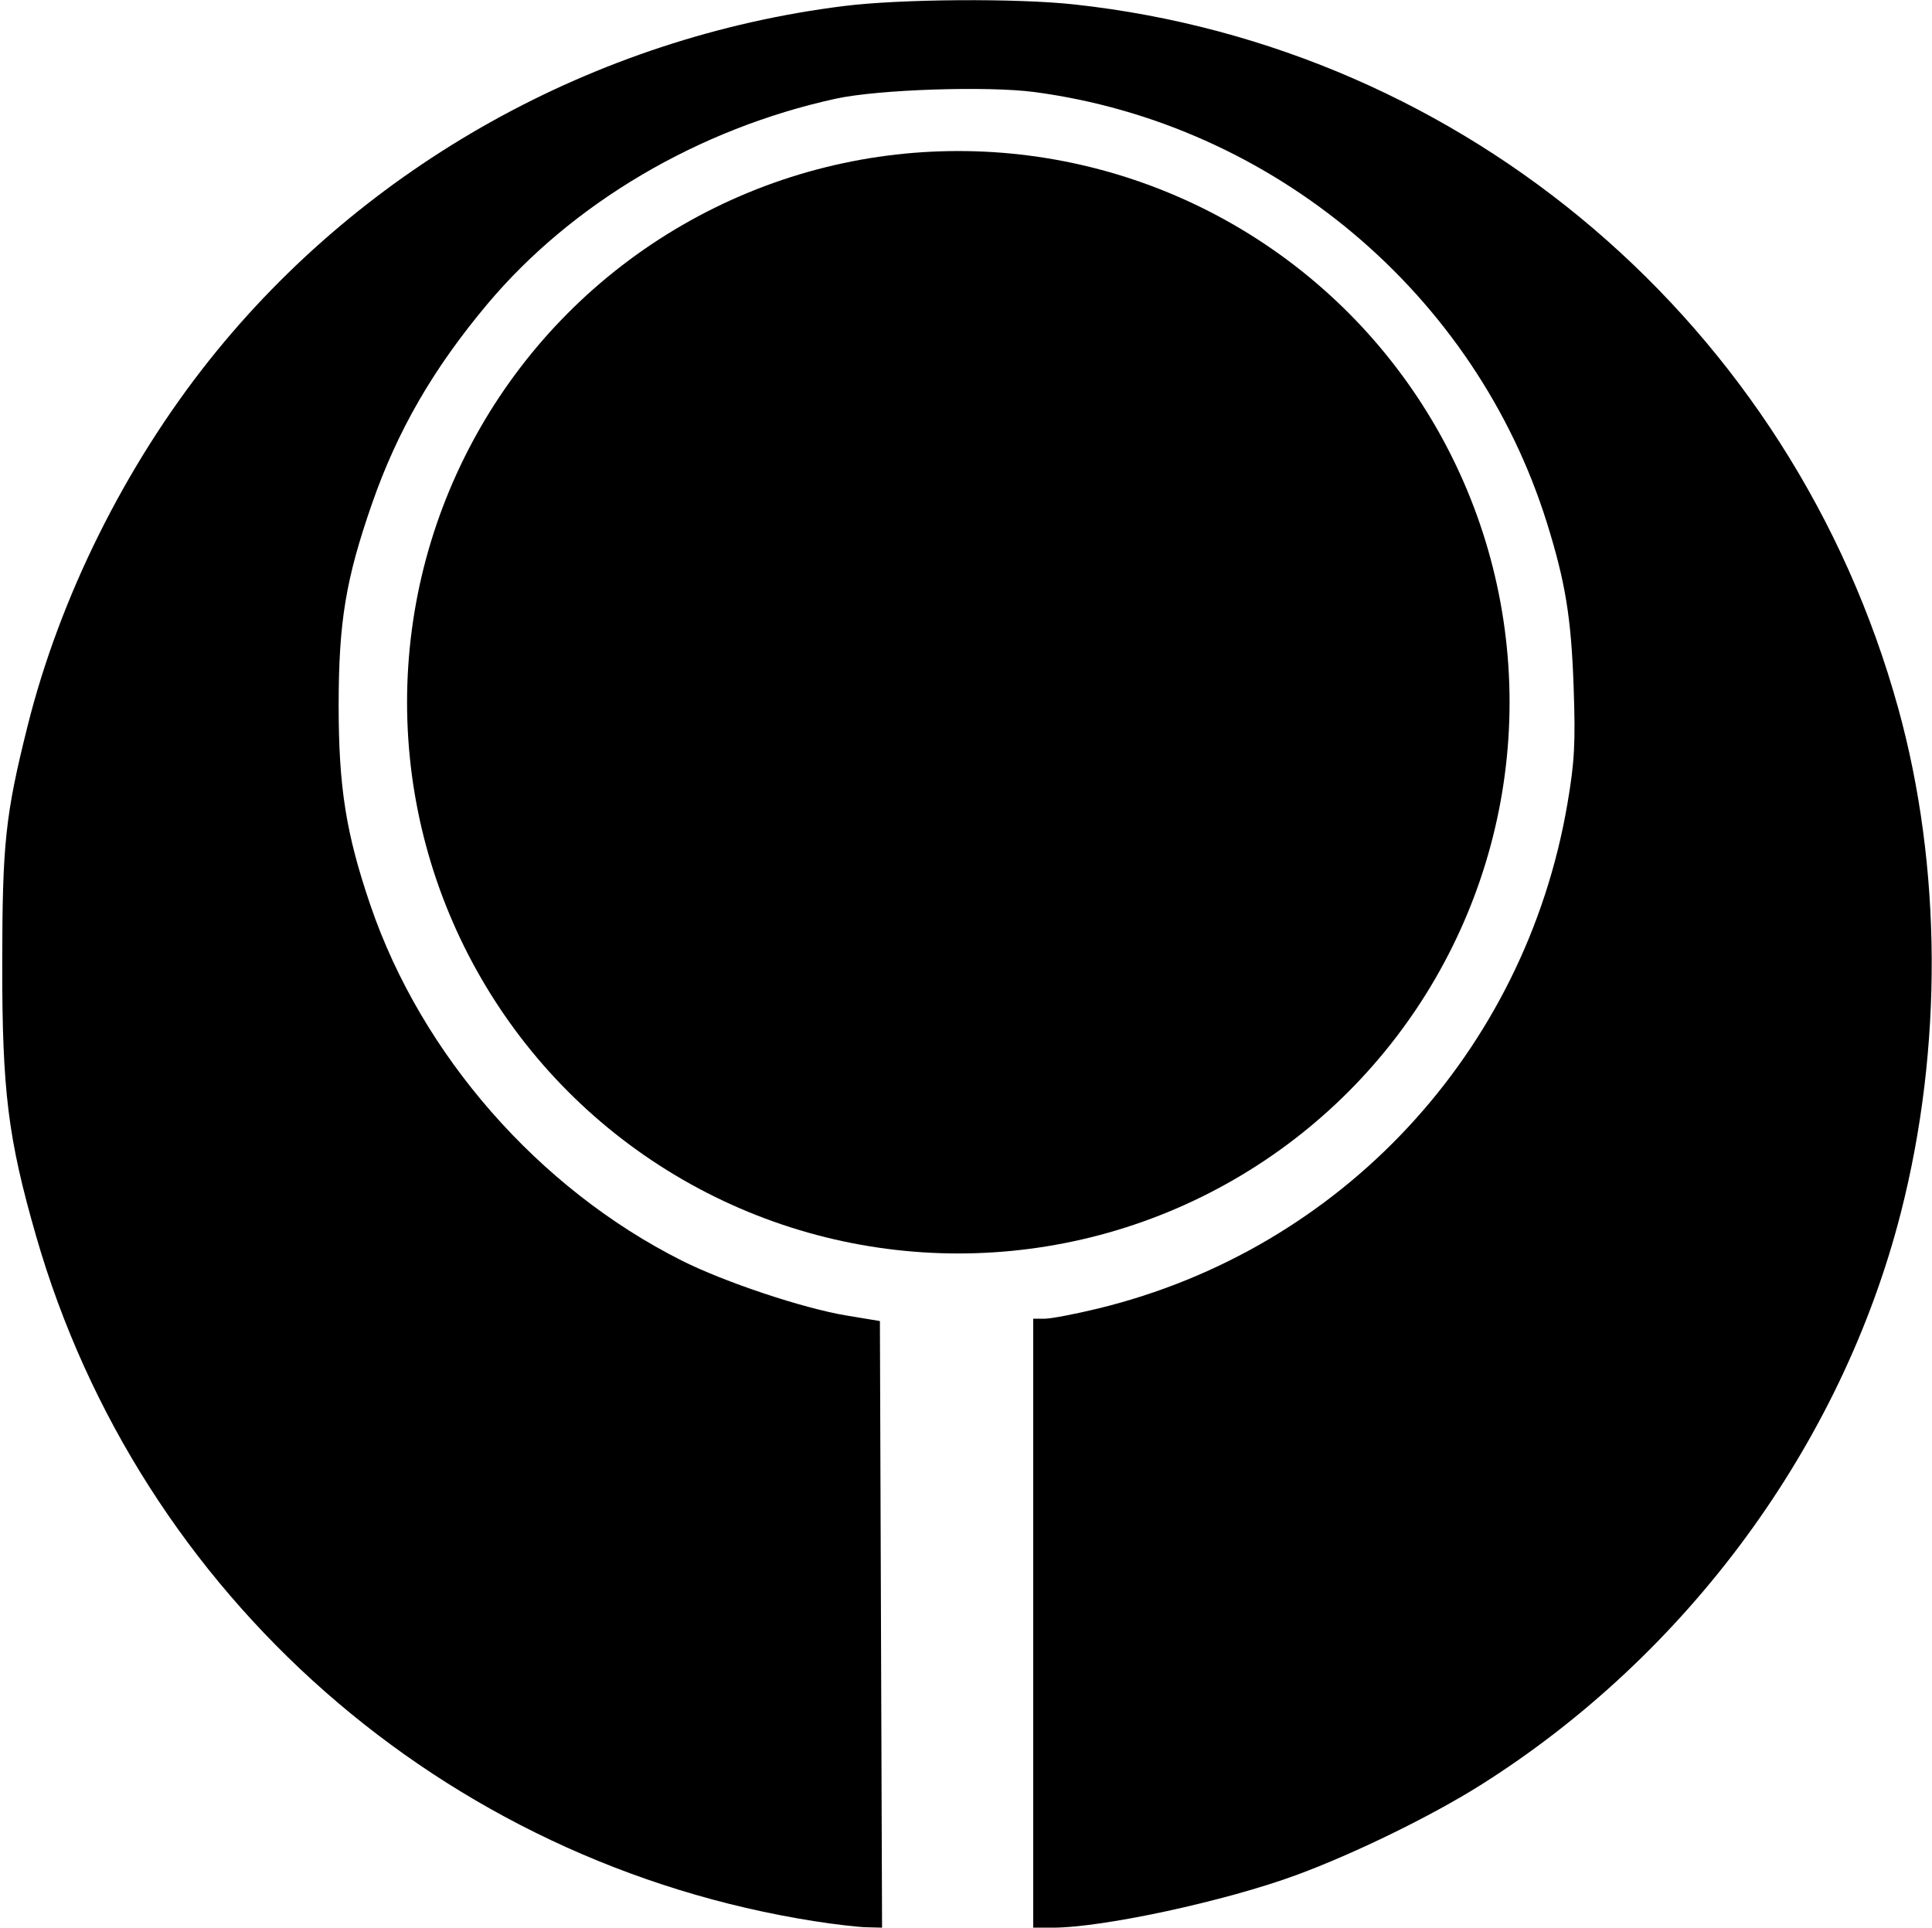 <?xml version="1.0" encoding="UTF-8" standalone="no"?>
<svg
   xmlns:dc="http://purl.org/dc/elements/1.1/"
   xmlns:cc="http://creativecommons.org/ns#"
   xmlns:rdf="http://www.w3.org/1999/02/22-rdf-syntax-ns#"
   xmlns:svg="http://www.w3.org/2000/svg"
   xmlns="http://www.w3.org/2000/svg"
   xmlns:sodipodi="http://sodipodi.sourceforge.net/DTD/sodipodi-0.dtd"
   xmlns:inkscape="http://www.inkscape.org/namespaces/inkscape"
   inkscape:version="1.0 (4035a4fb49, 2020-05-01)"
   sodipodi:docname="Marathon Logo.svg"
   viewBox="0 0 613.333 612"
   height="612"
   width="613.333"
   id="svg14"
   version="1.1">
  <defs
     id="defs18" />
  <sodipodi:namedview
     inkscape:current-layer="g22"
     inkscape:window-maximized="1"
     inkscape:window-y="-8"
     inkscape:window-x="-8"
     inkscape:cy="306"
     inkscape:cx="306.66666"
     inkscape:zoom="1.2303922"
     inkscape:pagecheckerboard="true"
     showgrid="false"
     id="namedview16"
     inkscape:window-height="961"
     inkscape:window-width="1280"
     inkscape:pageshadow="2"
     inkscape:pageopacity="0"
     guidetolerance="10"
     gridtolerance="10"
     objecttolerance="10"
     borderopacity="1"
     bordercolor="#666666"
     pagecolor="#ffffff" />
  <g
     id="g22"
     inkscape:label="Image"
     inkscape:groupmode="layer">
    <g
       id="g38">
      <path
         sodipodi:nodetypes="sssssssssssscccccssssssssssscccss"
         id="path40"
         d="M 258.667,609.963 C 140.781,591.463 44.294,506.554 11.455,392.415 2.544,361.446 0.676,346.417 0.709,306 0.741,267.721 1.696,258.754 8.74,230.562 18.97,189.615 39.705,147.905 66.611,114.147 115.753,52.489 188.736,11.804 267.949,1.909 285.931,-0.337 322.707,-0.588 341.053,1.41 465.584,14.975 569.029,103.359 602.622,224.893 c 13.872,50.187 14.17,107.899 0.827,160.1 -18.846,73.73 -67.826,140.438 -133.448,181.75 -15.607,9.825 -39.966,21.728 -58.344,28.508 C 389.083,603.58 350.128,612 334.174,612 h -6.174 v -96.667 -96.667 l 3.667,-0.001 c 2.017,-9.6e-4 9.667,-1.463 17,-3.249 77.23,-18.81 135.388,-81.335 148.901,-160.083 2.301,-13.407 2.624,-19.457 1.996,-37.333 -0.77,-21.92 -2.604,-33.171 -8.47,-51.975 C 468.414,93.334 404.177,39.306 328.447,29.229 313.503,27.24 278.752,28.397 265.333,31.33 221.727,40.862 181.614,64.511 154.723,96.541 137.578,116.963 126.184,136.674 118.102,159.891 109.757,183.866 107.508,197.477 107.508,224 c 0,25.945 2.34,40.671 10.065,63.333 16.217,47.575 53.396,90.025 98.873,112.891 13.568,6.822 38.544,15.153 52.221,17.419 l 10.667,1.767 0.342,96.295 0.342,96.295 -5.009,-0.129 c -2.755,-0.071 -10.109,-0.929 -16.342,-1.908 z"
         style="fill:#000000;stroke-width:1.333" />
    </g>
    <circle
       r="175"
       cy="222.952"
       cx="304.227"
       id="path44"
       style="fill:#000000;stroke:#000000;stroke-width:0" />
  </g>
</svg>
